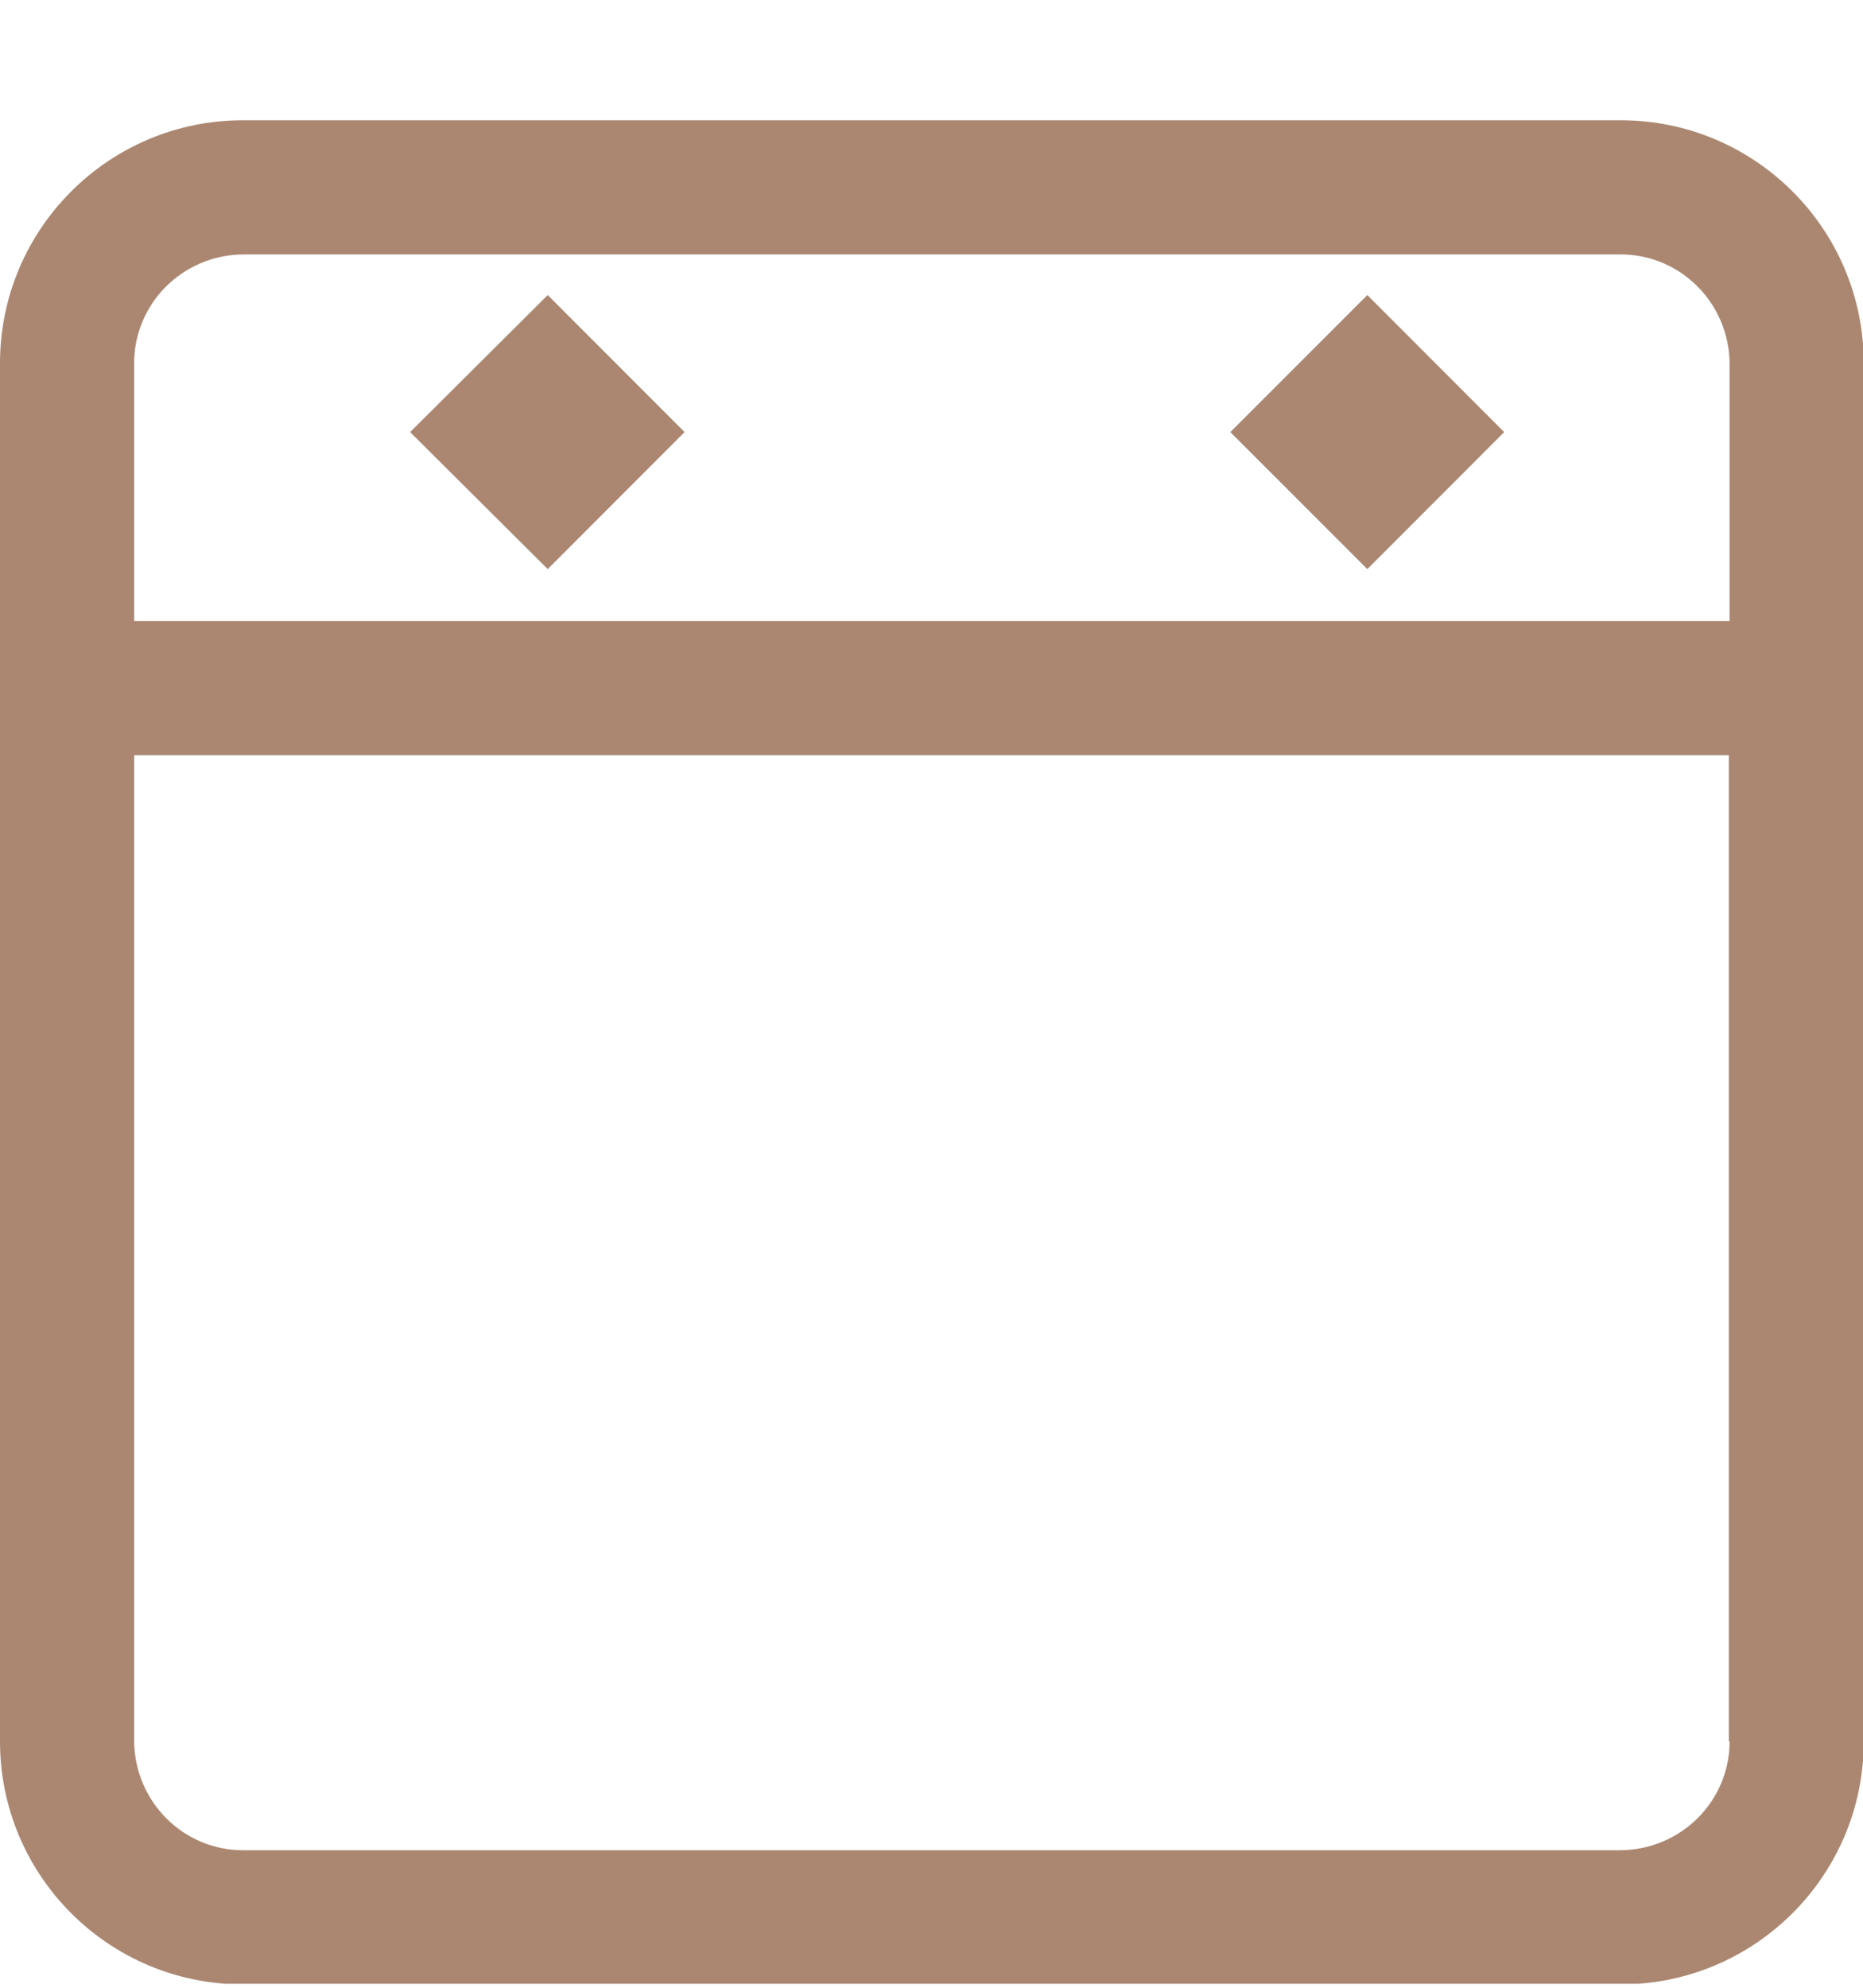 <svg width="15" height="16" viewBox="0 0 15 16" fill="none" xmlns="http://www.w3.org/2000/svg">
<g clip-path="url(#clip0_277_2637)">
<path d="M13.049 0.968H1.956C0.876 0.968 0 1.844 0 2.924V14.017C0 15.097 0.876 15.973 1.956 15.973H13.049C14.129 15.973 15.006 15.097 15.006 14.017V2.924C15.006 1.844 14.129 0.968 13.049 0.968ZM13.926 14.017C13.926 14.498 13.536 14.888 13.049 14.893H1.956C1.476 14.893 1.086 14.503 1.08 14.017V6.079H13.92V14.017H13.926ZM1.08 2.924C1.08 2.443 1.47 2.053 1.956 2.048H13.049C13.53 2.048 13.92 2.438 13.926 2.924V4.999H1.08V2.924Z" fill="#AB8771"/>
<path d="M4.41 2.375L3.302 3.478L4.41 4.581L5.512 3.478L5.365 3.331L4.41 2.375Z" fill="#AB8771"/>
<path d="M11.009 2.375L9.906 3.478L11.009 4.581L12.111 3.478L11.964 3.331L11.009 2.375Z" fill="#AB8771"/>
</g>
<defs>
<clipPath id="clip0_277_2637">
<rect width="15" height="15" fill="white" transform="translate(0 0.968)"/>
</clipPath>
</defs>
</svg>
